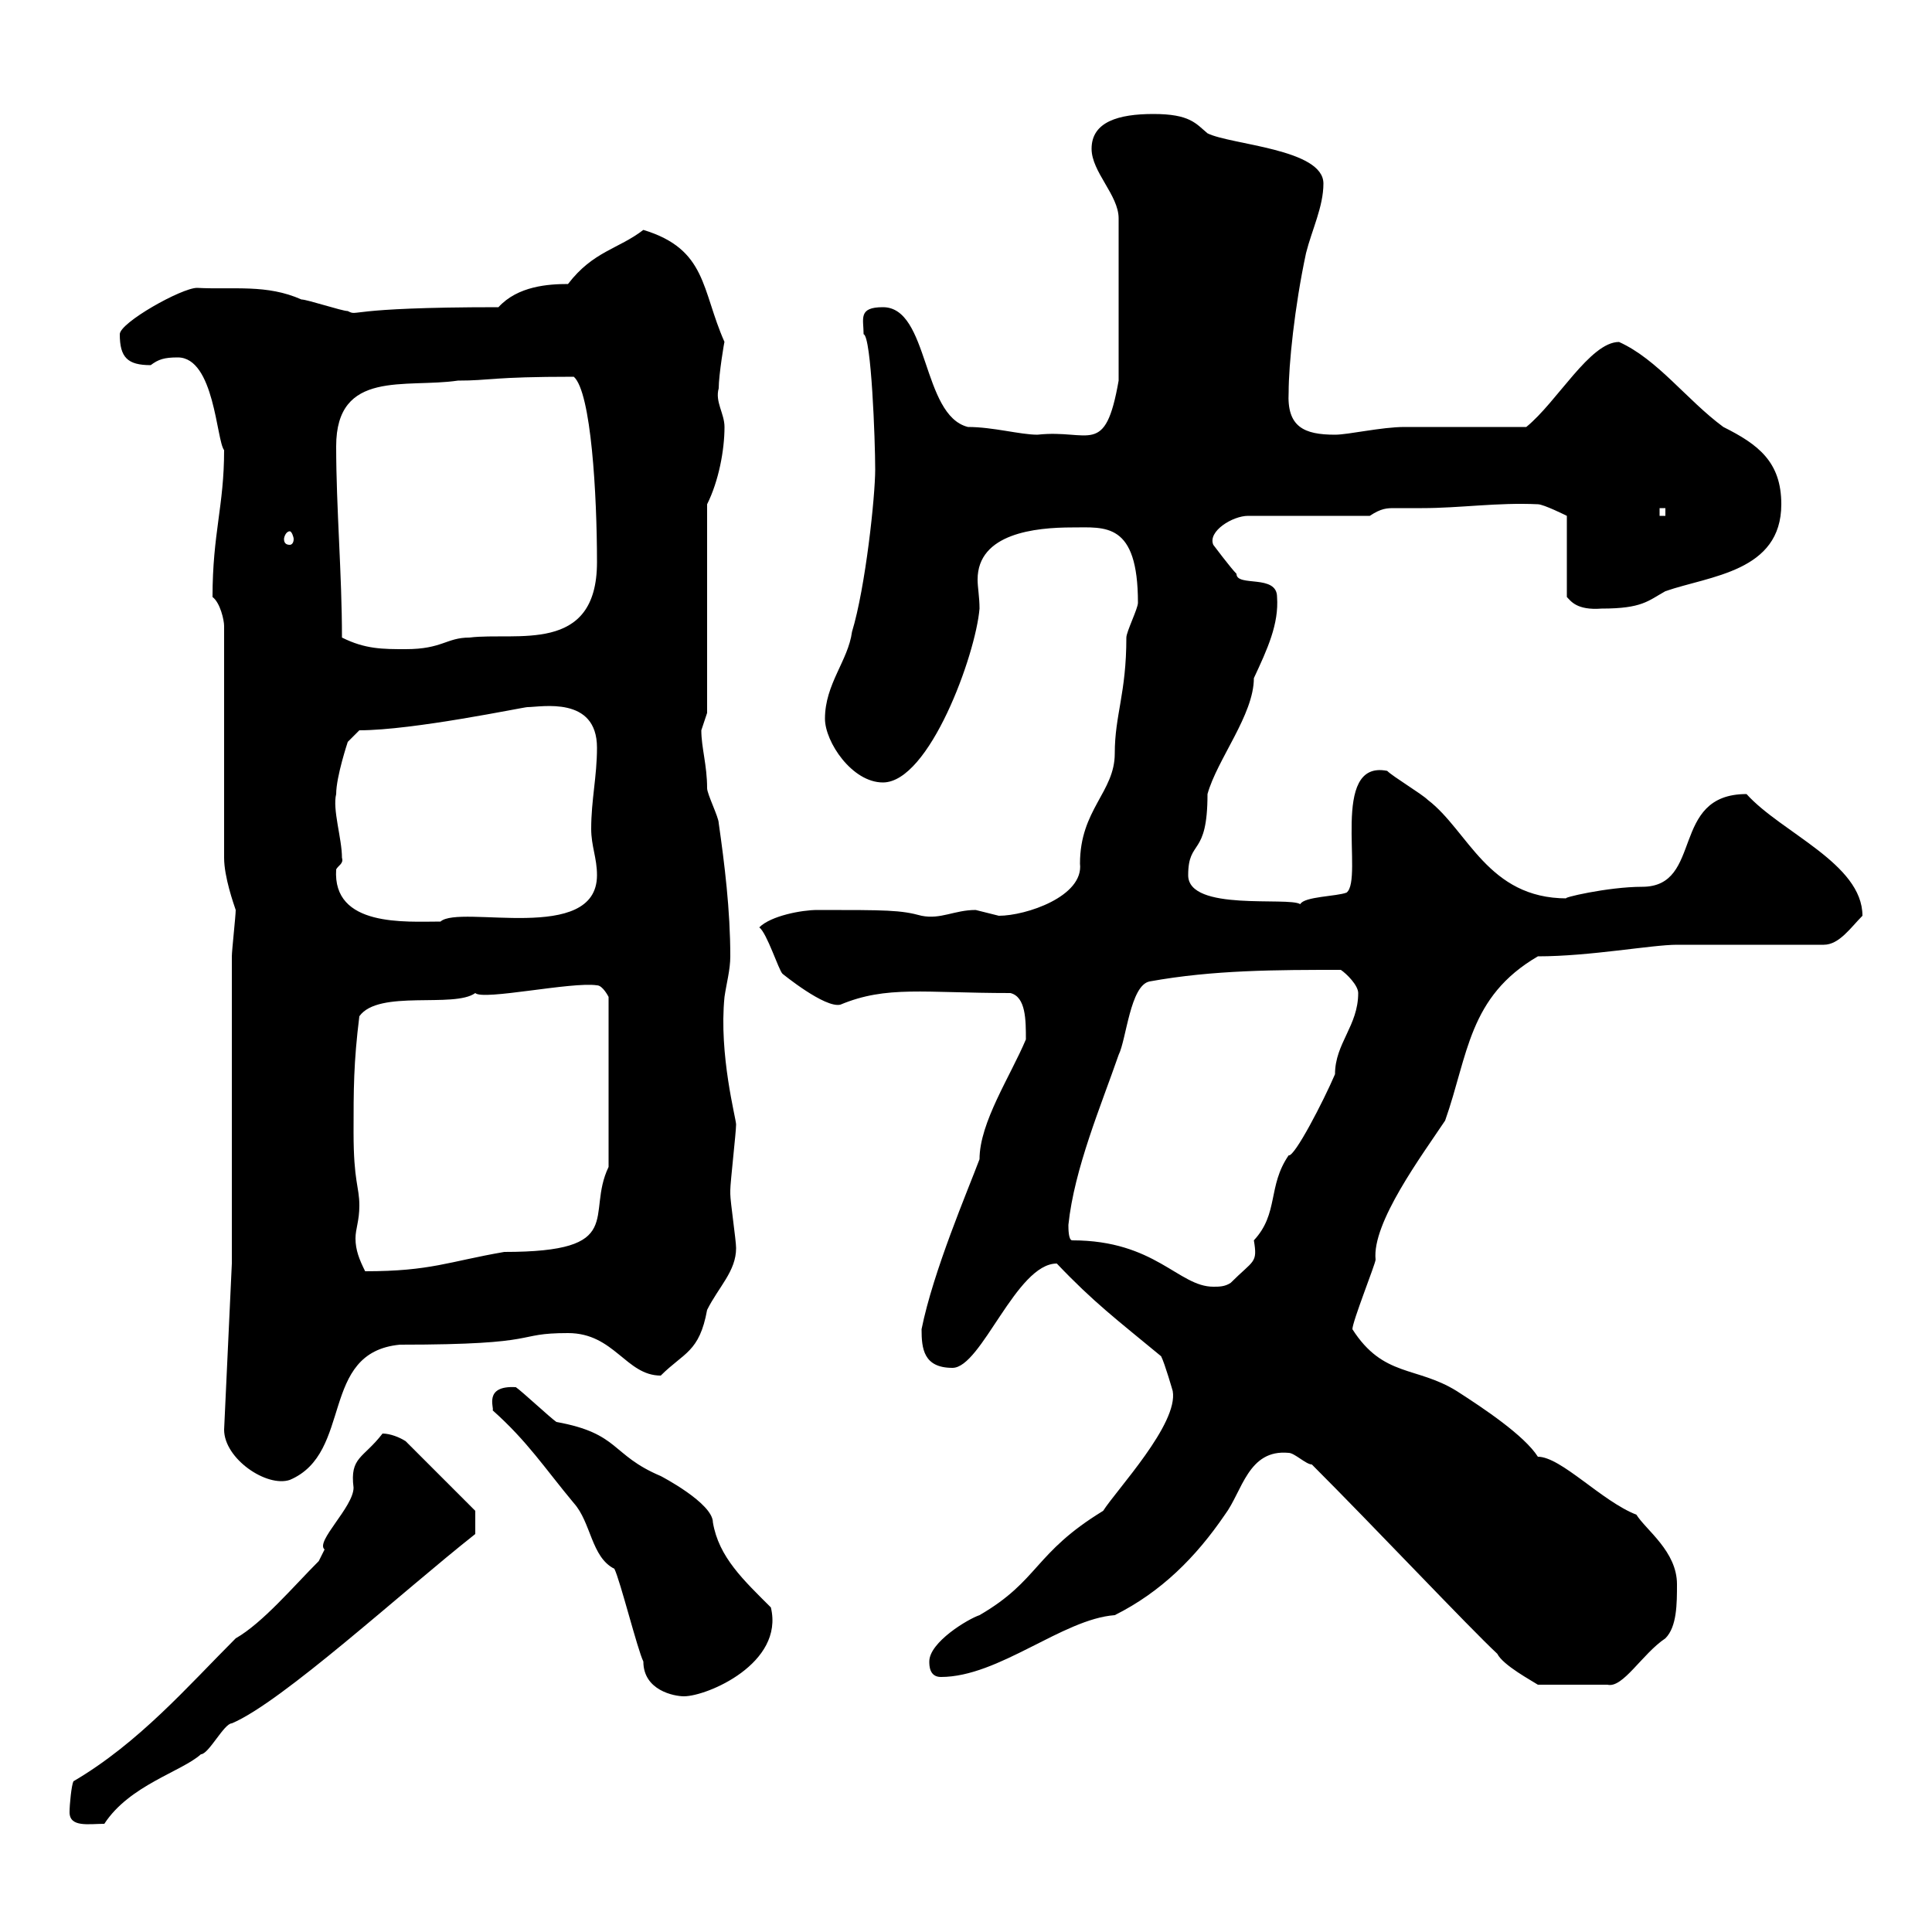 <svg xmlns="http://www.w3.org/2000/svg" xmlns:xlink="http://www.w3.org/1999/xlink" width="300" height="300"><path d="M10.80 281.40C10.80 283.80 13.80 283.20 16.20 283.20C20.10 277.20 28.20 275.10 31.20 272.40C32.40 272.40 34.80 267.60 36 267.60C43.80 264.30 62.40 247.20 73.80 238.20C73.80 237 73.80 234.60 73.80 234.60L63 223.80C62.10 223.20 60.60 222.60 59.40 222.60C56.40 226.50 54.30 226.20 54.90 231C54.90 234 48.90 239.40 50.40 240.60C50.40 240.60 49.50 242.40 49.50 242.40C45.60 246.30 40.80 252 36.60 254.40C29.10 261.90 21.60 270.60 11.40 276.60C11.10 277.20 10.80 280.20 10.80 281.40ZM95.40 243.60C96.30 245.40 99 256.20 99.90 258C99.90 262.50 104.70 263.40 106.20 263.40C109.80 263.40 121.80 258.30 119.70 249.60C115.50 245.40 111.60 241.80 110.70 236.40C110.70 233.40 102.60 229.20 102.60 229.20C94.80 225.90 96.30 222.60 86.40 220.80C85.50 220.20 81 216 80.10 215.40C75 215.10 76.80 218.70 76.50 219C81.90 223.80 84.60 228 89.10 233.40C91.80 236.40 91.80 241.80 95.40 243.60ZM203.70 227.40C213.60 237.30 228 252.60 232.50 256.80C233.40 258.60 237.90 261 238.80 261.60L249.60 261.60C252 262.20 255 256.80 258.60 254.40C260.40 252.60 260.40 249 260.40 246C260.40 240.90 255.60 237.60 254.10 235.20C248.70 233.10 242.40 226.20 238.80 226.20C236.70 222.90 230.40 218.70 226.20 216C219.90 212.10 214.80 213.90 210 206.40C210 205.20 213.60 196.20 213.60 195.60C213 189.90 220.80 179.40 224.40 174C228 163.80 228 154.80 238.80 148.50C246.90 148.50 256.50 146.70 260.40 146.70C264 146.70 279.60 146.70 283.20 146.70C285.60 146.70 287.40 144 289.20 142.20C289.20 134.10 276.60 129.30 271.20 123.30C259.20 123.30 264.60 137.70 255 137.70C249.60 137.70 242.10 139.50 243.30 139.50C231 139.50 228 129 221.70 124.20C220.80 123.30 216.30 120.60 215.40 119.70C206.40 117.90 211.80 136.50 209.10 138.60C207.60 139.20 202.50 139.20 201.90 140.40C200.10 139.20 184.50 141.60 184.50 135.90C184.50 130.20 187.50 133.20 187.50 123.30C189 117.90 194.70 111 194.70 105.30C196.80 100.80 198.60 96.90 198.30 92.70C198.30 89.10 192 91.20 192 89.10C191.10 88.20 188.40 84.60 188.40 84.60C187.50 82.50 191.40 80.10 193.80 80.10L212.70 80.10C214.50 78.90 215.40 78.90 216.60 78.90C217.80 78.90 218.70 78.90 220.80 78.90C226.80 78.90 232.50 78 238.80 78.30C239.70 78.30 243.30 80.10 243.30 80.10L243.30 92.70C243.90 93.30 244.80 94.80 248.70 94.50C255 94.50 255.90 93.30 258.60 91.80C265.50 89.40 276.60 88.80 276.60 78.30C276.60 71.70 273 69 267.60 66.30C261.90 62.10 257.40 55.80 251.40 53.10C246.90 53.10 241.80 62.40 237 66.30C234.30 66.30 220.80 66.30 218.10 66.30C214.50 66.30 209.40 67.50 207.30 67.50C202.50 67.50 199.80 66.30 200.10 60.90C200.10 56.70 201 47.70 202.80 39.30C203.70 35.70 205.50 32.10 205.50 28.50C205.50 23.10 191.10 22.50 187.50 20.70C185.70 19.20 184.80 17.70 179.10 17.70C173.70 17.70 169.50 18.90 169.50 23.10C169.50 26.70 173.70 30.30 173.70 33.90L173.70 59.10C171.60 71.10 169.20 66.60 161.10 67.50C158.40 67.50 154.20 66.30 150.30 66.30C143.10 64.50 144.30 47.70 137.10 47.70C133.20 47.70 134.10 49.50 134.10 51.90C135.30 52.20 135.90 68.40 135.90 72.90C135.90 77.10 134.40 91.20 132.30 98.10C131.70 102.60 128.10 106.20 128.10 111.60C128.10 115.20 132.30 121.50 137.10 121.50C144.30 121.50 151.50 101.70 152.10 94.50C152.10 92.70 151.80 91.20 151.80 90C151.80 82.80 160.80 81.90 166.50 81.90C171.60 81.90 176.70 81 176.70 93.60C176.70 94.50 174.90 98.10 174.90 99C174.90 107.70 173.10 111 173.10 117C173.10 123 167.70 125.70 167.70 134.10C168.30 139.20 159.30 142.20 155.10 142.20C155.10 142.20 151.50 141.30 151.50 141.30C148.20 141.30 146.10 142.80 143.10 142.20C139.80 141.30 137.70 141.30 126.90 141.30C124.50 141.30 119.70 142.20 117.90 144C119.10 144.90 120.90 150.60 121.50 151.20C121.50 151.20 128.10 156.60 130.50 156C137.70 153 143.40 154.20 156.90 154.20C159.30 154.80 159.30 158.40 159.30 161.40C156.90 167.10 152.10 174.30 152.10 180C150.30 184.80 144.90 197.40 143.10 206.40C143.10 209.40 143.40 212.40 147.90 212.40C152.40 212.40 157.80 196.20 164.10 196.20C169.80 202.20 173.40 204.90 180.30 210.60C180.90 211.80 182.10 216 182.10 216C183 221.10 173.40 231.30 171.30 234.60C160.50 241.20 161.40 245.40 152.10 250.80C150.30 251.40 144.30 255 144.30 258C144.30 258.60 144.30 260.40 146.10 260.40C155.10 260.40 165 251.40 173.10 250.80C180.30 247.20 185.70 241.80 190.20 235.20C192.90 231.60 193.80 225 200.10 225.60C201 225.60 202.80 227.40 203.70 227.40ZM34.80 222C34.80 226.50 41.40 231 45 229.80C54.90 225.60 49.50 210 62.10 208.80C84.90 208.80 79.50 207 88.20 207C95.40 207 97.20 213.60 102.60 213.60C106.20 210 108.60 210 109.80 203.40C111.60 199.80 114.30 197.40 114.30 193.80C114.30 192.60 113.40 186.60 113.40 185.40C113.40 184.80 113.40 184.80 113.40 184.80C113.40 183.60 114.30 175.80 114.30 174.60C114.30 173.70 111.60 163.80 112.50 154.80C112.80 152.70 113.40 150.60 113.40 148.50C113.40 141.30 112.50 134.10 111.60 127.80C111.60 126.90 109.80 123.30 109.80 122.40C109.80 118.80 108.90 116.10 108.90 113.40C108.90 113.40 109.80 110.70 109.80 110.70L109.80 78.30C111.60 74.70 112.50 69.90 112.50 66.30C112.50 64.20 111 62.40 111.60 60.30C111.60 58.20 112.50 52.80 112.50 53.10C108.90 45 109.80 38.70 99.90 35.70C96 38.70 92.10 39 88.20 44.10C85.20 44.10 80.40 44.40 77.40 47.70C53.10 47.70 55.80 49.20 54 48.30C53.10 48.30 47.70 46.50 46.80 46.50C41.40 44.10 36.30 45 30.60 44.70C28.20 44.70 18.60 50.10 18.60 51.90C18.60 55.50 19.80 56.70 23.40 56.70C24.60 55.80 25.50 55.50 27.60 55.50C33.30 55.50 33.60 68.40 34.80 69.90C34.80 78.60 33 82.80 33 92.70C34.20 93.60 34.80 96.30 34.80 97.20L34.80 133.20C34.80 136.20 36.30 140.40 36.60 141.30C36.60 142.20 36 147.60 36 148.50L36 196.20ZM165.90 190.20C166.80 181.50 171 171.60 173.70 163.80C174.90 161.40 175.50 153 178.50 152.40C188.40 150.60 198.30 150.60 208.20 150.60C209.10 151.20 210.90 153 210.90 154.20C210.90 159.30 207.30 162 207.30 166.80C205.50 171 201 179.70 200.10 179.40C196.80 184.20 198.60 188.40 194.70 192.60C195.30 196.20 194.70 195.60 191.10 199.20C190.20 199.80 189.30 199.80 188.40 199.80C183 199.80 179.40 192.60 166.50 192.60C165.90 192.60 165.90 190.80 165.90 190.20ZM54.90 175.80C54.90 169.20 54.90 165 55.80 157.80C58.80 153.60 70.50 156.60 73.80 154.20C75 155.40 88.80 152.40 92.70 153C93.60 153 94.50 154.80 94.50 154.80L94.50 181.20C90.90 188.70 97.50 194.40 78.30 194.40C69.60 195.90 66.90 197.40 56.70 197.40C55.80 195.60 55.20 194.10 55.20 192.30C55.20 190.80 55.80 189.60 55.80 187.20C55.80 184.20 54.90 183.60 54.90 175.80ZM52.20 135C52.50 134.40 53.40 134.10 53.10 133.20C53.10 130.20 51.60 125.70 52.20 123.30C52.20 120.60 54 115.20 54 115.20L55.80 113.40C64.20 113.40 81.30 109.80 81.90 109.80C84 109.80 92.70 108 92.70 116.10C92.70 120.60 91.80 124.20 91.80 128.70C91.80 131.40 92.70 133.20 92.70 135.90C92.70 146.70 71.40 140.40 68.40 143.10C63 143.10 51.60 144 52.20 135ZM53.10 99C53.10 89.10 52.20 78.90 52.20 69.30C52.20 57.30 63 60.30 71.10 59.10C76.20 59.10 76.20 58.50 89.10 58.50C91.80 60.90 92.70 76.80 92.70 87.30C92.70 101.70 80.10 98.10 72.90 99C69.30 99 68.70 100.80 63 100.80C59.40 100.80 56.70 100.80 53.10 99ZM45 82.50C45.30 82.50 45.60 83.40 45.60 83.70C45.60 84.30 45.30 84.60 45 84.60C44.40 84.60 44.10 84.30 44.10 83.70C44.10 83.40 44.40 82.50 45 82.50ZM257.70 78.90L258.60 78.90L258.60 80.10L257.70 80.10Z"/></svg>